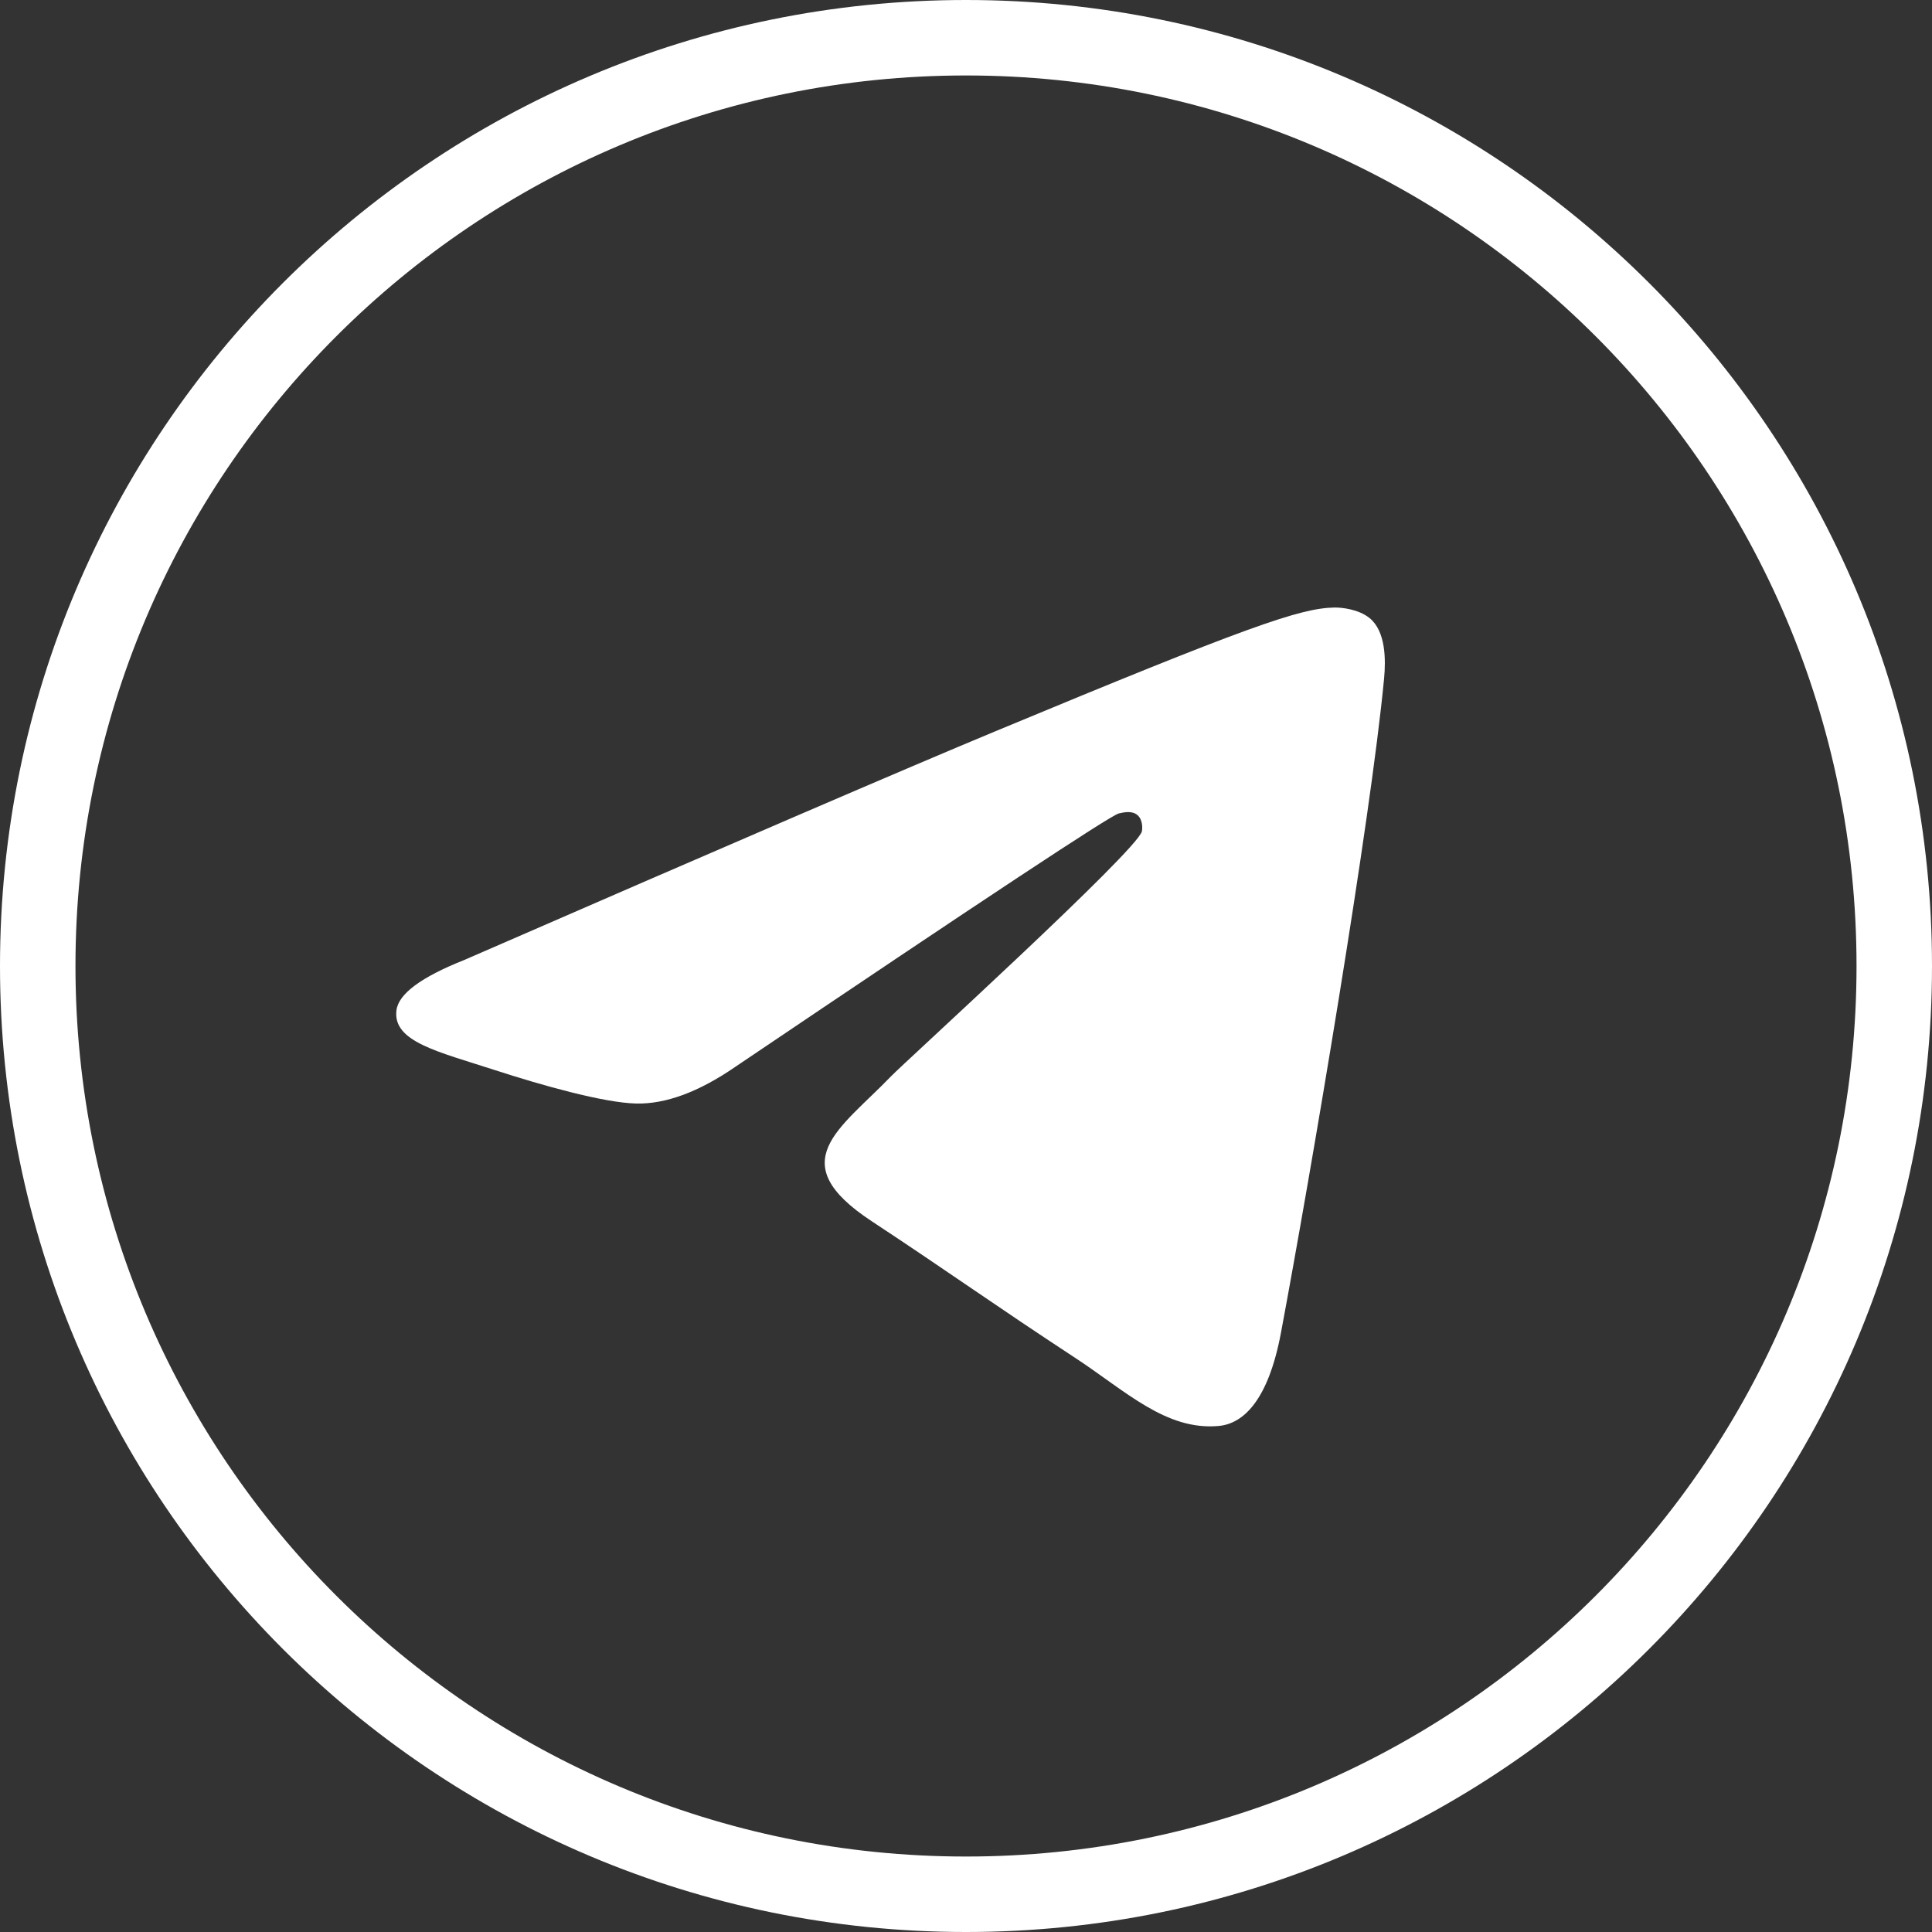 <?xml version="1.0" encoding="UTF-8"?> <svg xmlns="http://www.w3.org/2000/svg" width="512" height="512" viewBox="0 0 512 512" fill="none"><rect x="0" y="0" width="512" height="512" fill="#333333" stroke="none"/><g clip-path="url(#clip0_1452_22)"><path fill-rule="evenodd" clip-rule="evenodd" d="M256 492C386.339 492 492 386.339 492 256C492 125.661 386.339 20 256 20C125.661 20 20 125.661 20 256C20 386.339 125.661 492 256 492ZM512 256C512 397.385 397.385 512 256 512C114.615 512 0 397.385 0 256C0 114.615 114.615 0 256 0C397.385 0 512 114.615 512 256Z" fill="white"></path><path fill-rule="evenodd" clip-rule="evenodd" d="M123.005 254.417C193.312 223.793 240.194 203.604 263.651 193.85C330.627 166 344.545 161.162 353.615 161.002C355.61 160.967 360.071 161.461 362.961 163.806C367.247 167.283 367.271 174.831 366.796 179.826C363.166 217.952 347.461 310.472 339.472 353.173C336.091 371.241 329.434 377.3 322.99 377.892C308.985 379.181 298.35 368.639 284.785 359.75C263.559 345.839 251.567 337.18 230.963 323.606C207.152 307.918 222.588 299.297 236.158 285.206C239.709 281.519 301.416 225.405 302.611 220.314C302.761 219.677 302.899 217.304 301.489 216.051C300.079 214.799 297.998 215.226 296.496 215.567C294.367 216.05 260.458 238.458 194.768 282.788C185.143 289.396 176.425 292.615 168.614 292.447C160.003 292.261 143.439 287.579 131.125 283.578C116.022 278.67 104.018 276.074 105.064 267.739C105.608 263.396 111.588 258.956 123.005 254.417Z" fill="white"></path></g><defs><clipPath id="clip0_1452_22"><rect width="512" height="512" fill="white"></rect></clipPath></defs></svg> 